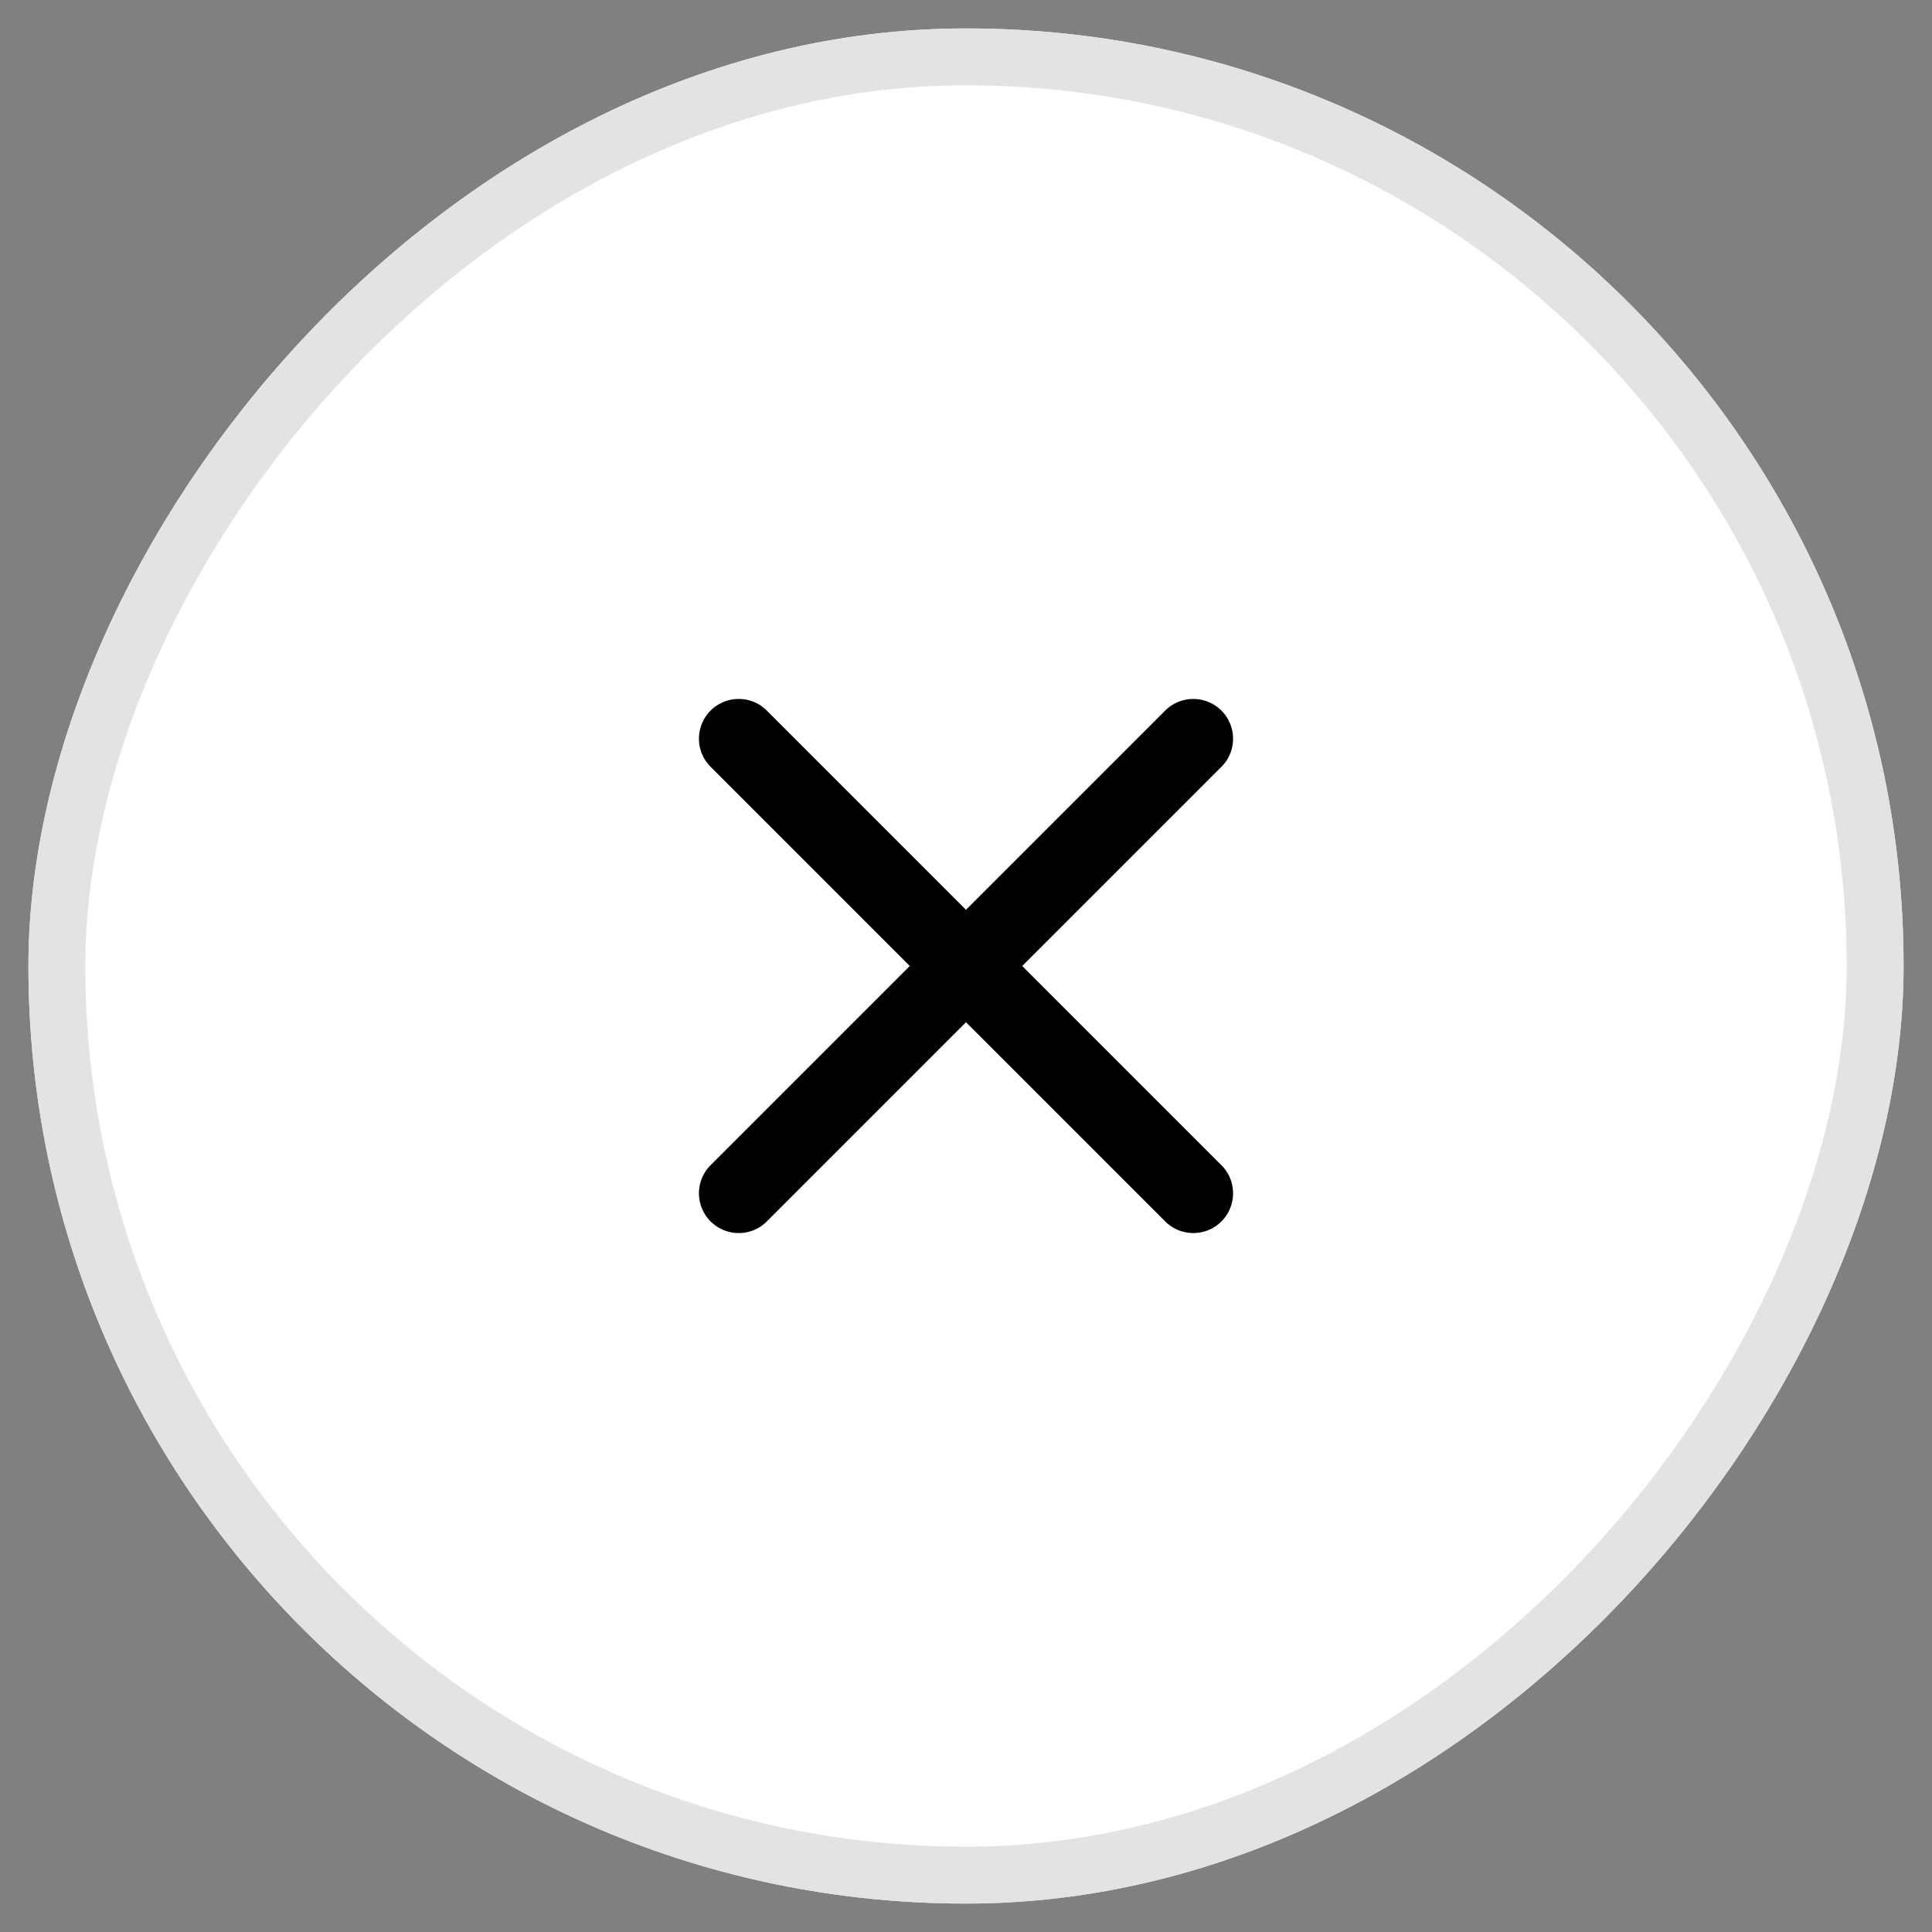 <svg width="34" height="34" viewBox="0 0 34 34" fill="none" xmlns="http://www.w3.org/2000/svg">
<rect x="0" y="0" width="34" height="34" fill="#808080" stroke="none"/>
<rect width="32" height="32" rx="16" transform="matrix(-1 0 0 1 33 1)" fill="white"/>
<rect width="32" height="32" rx="16" transform="matrix(-1 0 0 1 33 1)" stroke="#F2F2F2"/>
<rect width="32" height="32" rx="16" transform="matrix(-1 0 0 1 33 1)" stroke="#E3E3E3"/>
<path d="M13 13L17 17M17 17L21 21M17 17L13 21M17 17L21 13" stroke="black" stroke-width="1.4" stroke-linecap="round"/>
</svg>
